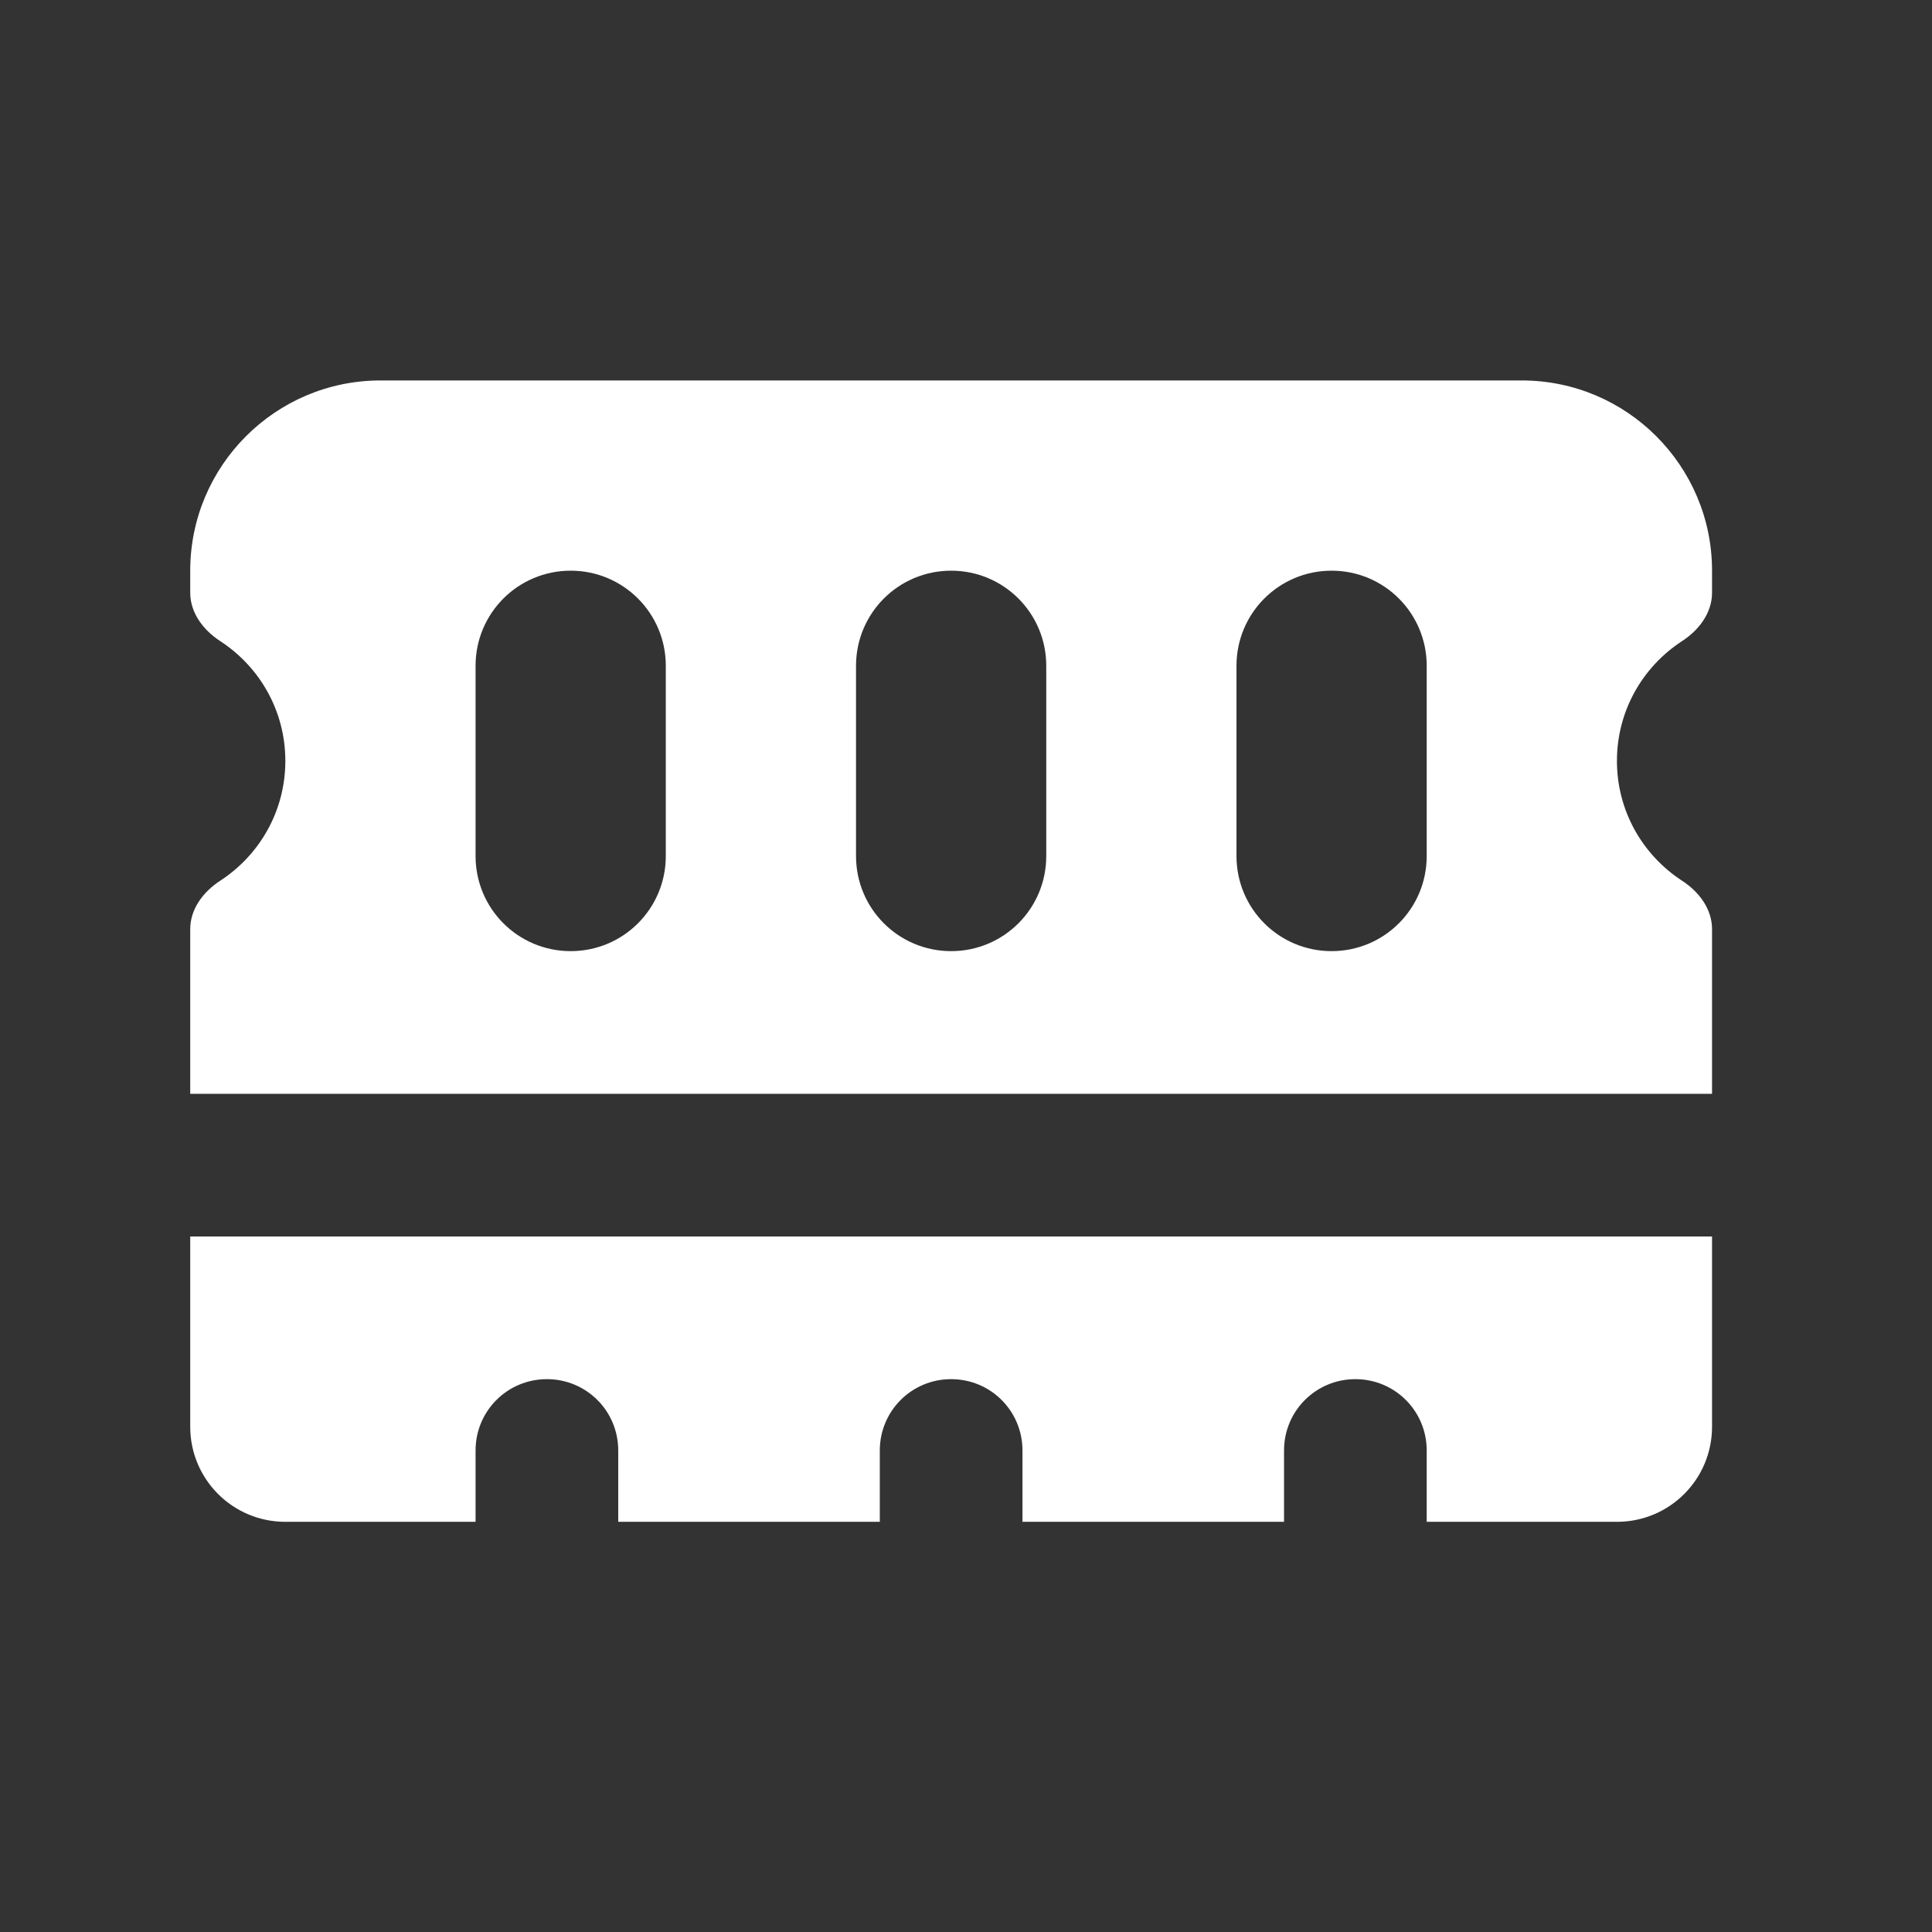 <svg width="39" height="39" viewBox="0 0 39 39" fill="none" xmlns="http://www.w3.org/2000/svg">
<rect x="0" y="0" width="39" height="39" fill="#333333" stroke="none"/>
<path d="M7.68 7.68C5.562 7.68 3.84 9.402 3.84 11.52V11.964C3.84 12.372 4.104 12.72 4.446 12.942C5.238 13.458 5.76 14.346 5.76 15.36C5.76 16.374 5.238 17.262 4.446 17.778C4.104 18 3.84 18.348 3.84 18.756V22.08H34.56V18.756C34.56 18.348 34.296 18 33.954 17.778C33.162 17.262 32.64 16.374 32.64 15.36C32.64 14.346 33.162 13.458 33.954 12.942C34.296 12.72 34.56 12.372 34.56 11.964V11.52C34.56 9.402 32.838 7.68 30.72 7.68H7.68ZM34.56 28.8V24.96H3.84V28.8C3.84 29.862 4.698 30.72 5.76 30.72H9.6V29.28C9.6 28.482 10.242 27.84 11.04 27.84C11.838 27.84 12.48 28.482 12.48 29.28V30.72H17.76V29.28C17.76 28.482 18.402 27.84 19.2 27.84C19.998 27.84 20.64 28.482 20.64 29.28V30.72H25.92V29.28C25.92 28.482 26.562 27.84 27.36 27.84C28.158 27.84 28.8 28.482 28.8 29.28V30.72H32.64C33.702 30.72 34.56 29.862 34.56 28.8ZM13.44 13.44V17.28C13.44 18.342 12.582 19.2 11.52 19.2C10.458 19.2 9.6 18.342 9.6 17.28V13.44C9.6 12.378 10.458 11.52 11.52 11.52C12.582 11.52 13.44 12.378 13.44 13.44ZM21.12 13.44V17.28C21.12 18.342 20.262 19.2 19.2 19.2C18.138 19.2 17.28 18.342 17.28 17.28V13.44C17.28 12.378 18.138 11.52 19.2 11.52C20.262 11.52 21.12 12.378 21.12 13.44ZM28.8 13.44V17.28C28.8 18.342 27.942 19.2 26.88 19.2C25.818 19.2 24.96 18.342 24.96 17.28V13.44C24.96 12.378 25.818 11.52 26.88 11.52C27.942 11.52 28.8 12.378 28.8 13.44Z" fill="white"/>
</svg>
